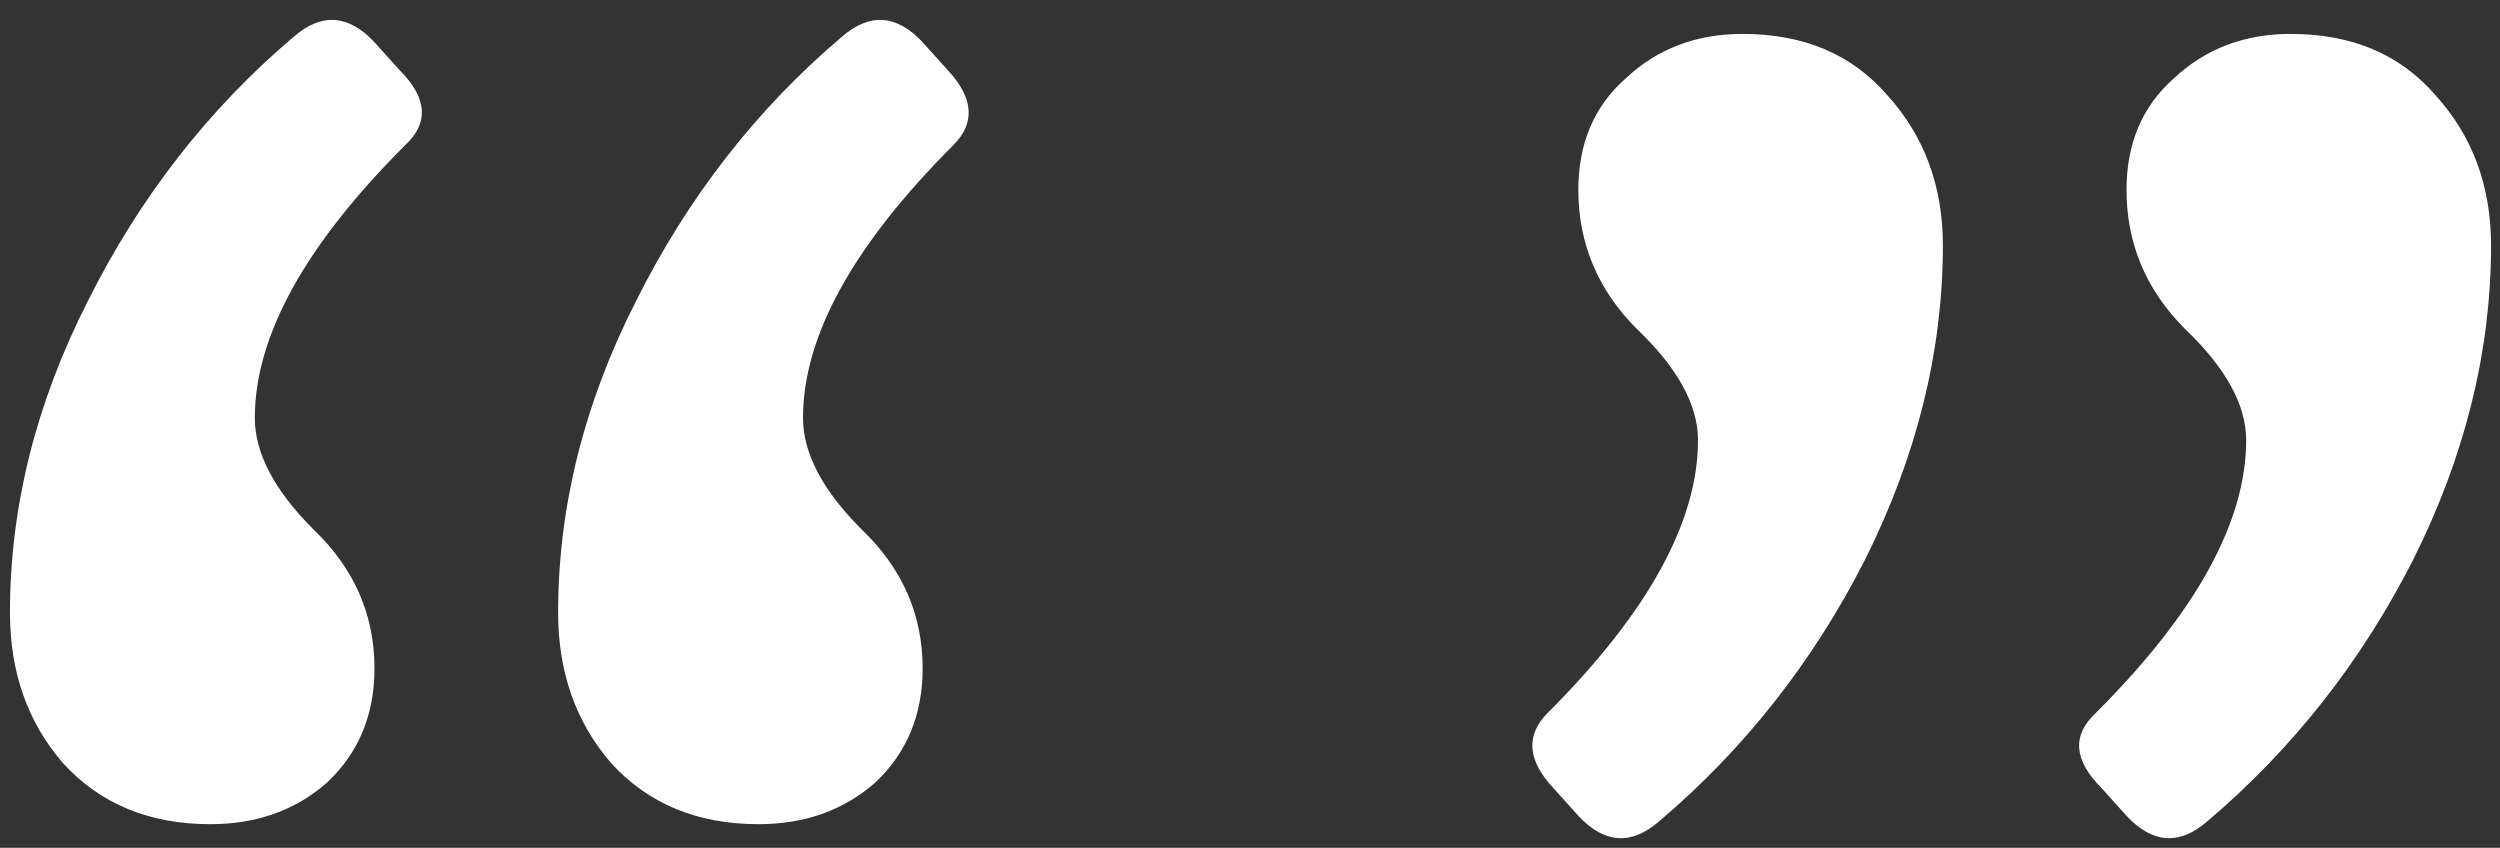<svg width="115" height="39" viewBox="0 0 115 39" fill="none" xmlns="http://www.w3.org/2000/svg">
<rect x="0" y="0" width="115" height="39" fill="#333333" stroke="none"/>
<path d="M72.604 37.528L71.452 36.248C70.258 34.968 70.172 33.816 71.196 32.792C75.804 28.184 78.108 24.003 78.108 20.248C78.108 18.627 77.17 16.92 75.292 15.128C73.5 13.336 72.604 11.203 72.604 8.728C72.604 6.595 73.33 4.888 74.78 3.608C76.231 2.243 78.023 1.56 80.156 1.56C82.972 1.56 85.191 2.499 86.812 4.376C88.519 6.253 89.372 8.557 89.372 11.288C89.372 16.152 88.178 20.973 85.788 25.752C83.399 30.445 80.242 34.456 76.316 37.784C75.036 38.893 73.799 38.808 72.604 37.528ZM97.82 37.528L96.668 36.248C95.388 34.968 95.303 33.816 96.412 32.792C101.02 28.184 103.324 24.003 103.324 20.248C103.324 18.627 102.386 16.92 100.508 15.128C98.716 13.336 97.82 11.203 97.82 8.728C97.82 6.595 98.546 4.888 99.996 3.608C101.447 2.243 103.239 1.56 105.372 1.56C108.188 1.56 110.407 2.499 112.028 4.376C113.735 6.253 114.588 8.557 114.588 11.288C114.588 16.152 113.394 20.973 111.004 25.752C108.615 30.445 105.458 34.456 101.532 37.784C100.252 38.893 99.015 38.808 97.82 37.528Z" fill="white"/>
<path d="M42.442 1.944L43.594 3.224C44.789 4.504 44.874 5.656 43.85 6.68C39.242 11.288 36.938 15.469 36.938 19.224C36.938 20.845 37.834 22.552 39.626 24.344C41.503 26.136 42.442 28.269 42.442 30.744C42.442 32.877 41.717 34.627 40.266 35.992C38.815 37.272 37.023 37.912 34.89 37.912C32.074 37.912 29.813 36.973 28.106 35.096C26.485 33.219 25.674 30.915 25.674 28.184C25.674 23.32 26.869 18.541 29.258 13.848C31.647 9.069 34.805 5.016 38.73 1.688C40.01 0.579 41.247 0.664 42.442 1.944ZM17.226 1.944L18.378 3.224C19.658 4.504 19.743 5.656 18.634 6.68C14.026 11.288 11.722 15.469 11.722 19.224C11.722 20.845 12.618 22.552 14.41 24.344C16.287 26.136 17.226 28.269 17.226 30.744C17.226 32.877 16.501 34.627 15.05 35.992C13.599 37.272 11.807 37.912 9.674 37.912C6.858 37.912 4.597 36.973 2.89 35.096C1.269 33.219 0.458 30.915 0.458 28.184C0.458 23.32 1.653 18.541 4.042 13.848C6.431 9.069 9.589 5.016 13.514 1.688C14.794 0.579 16.031 0.664 17.226 1.944Z" fill="white"/>
</svg>
